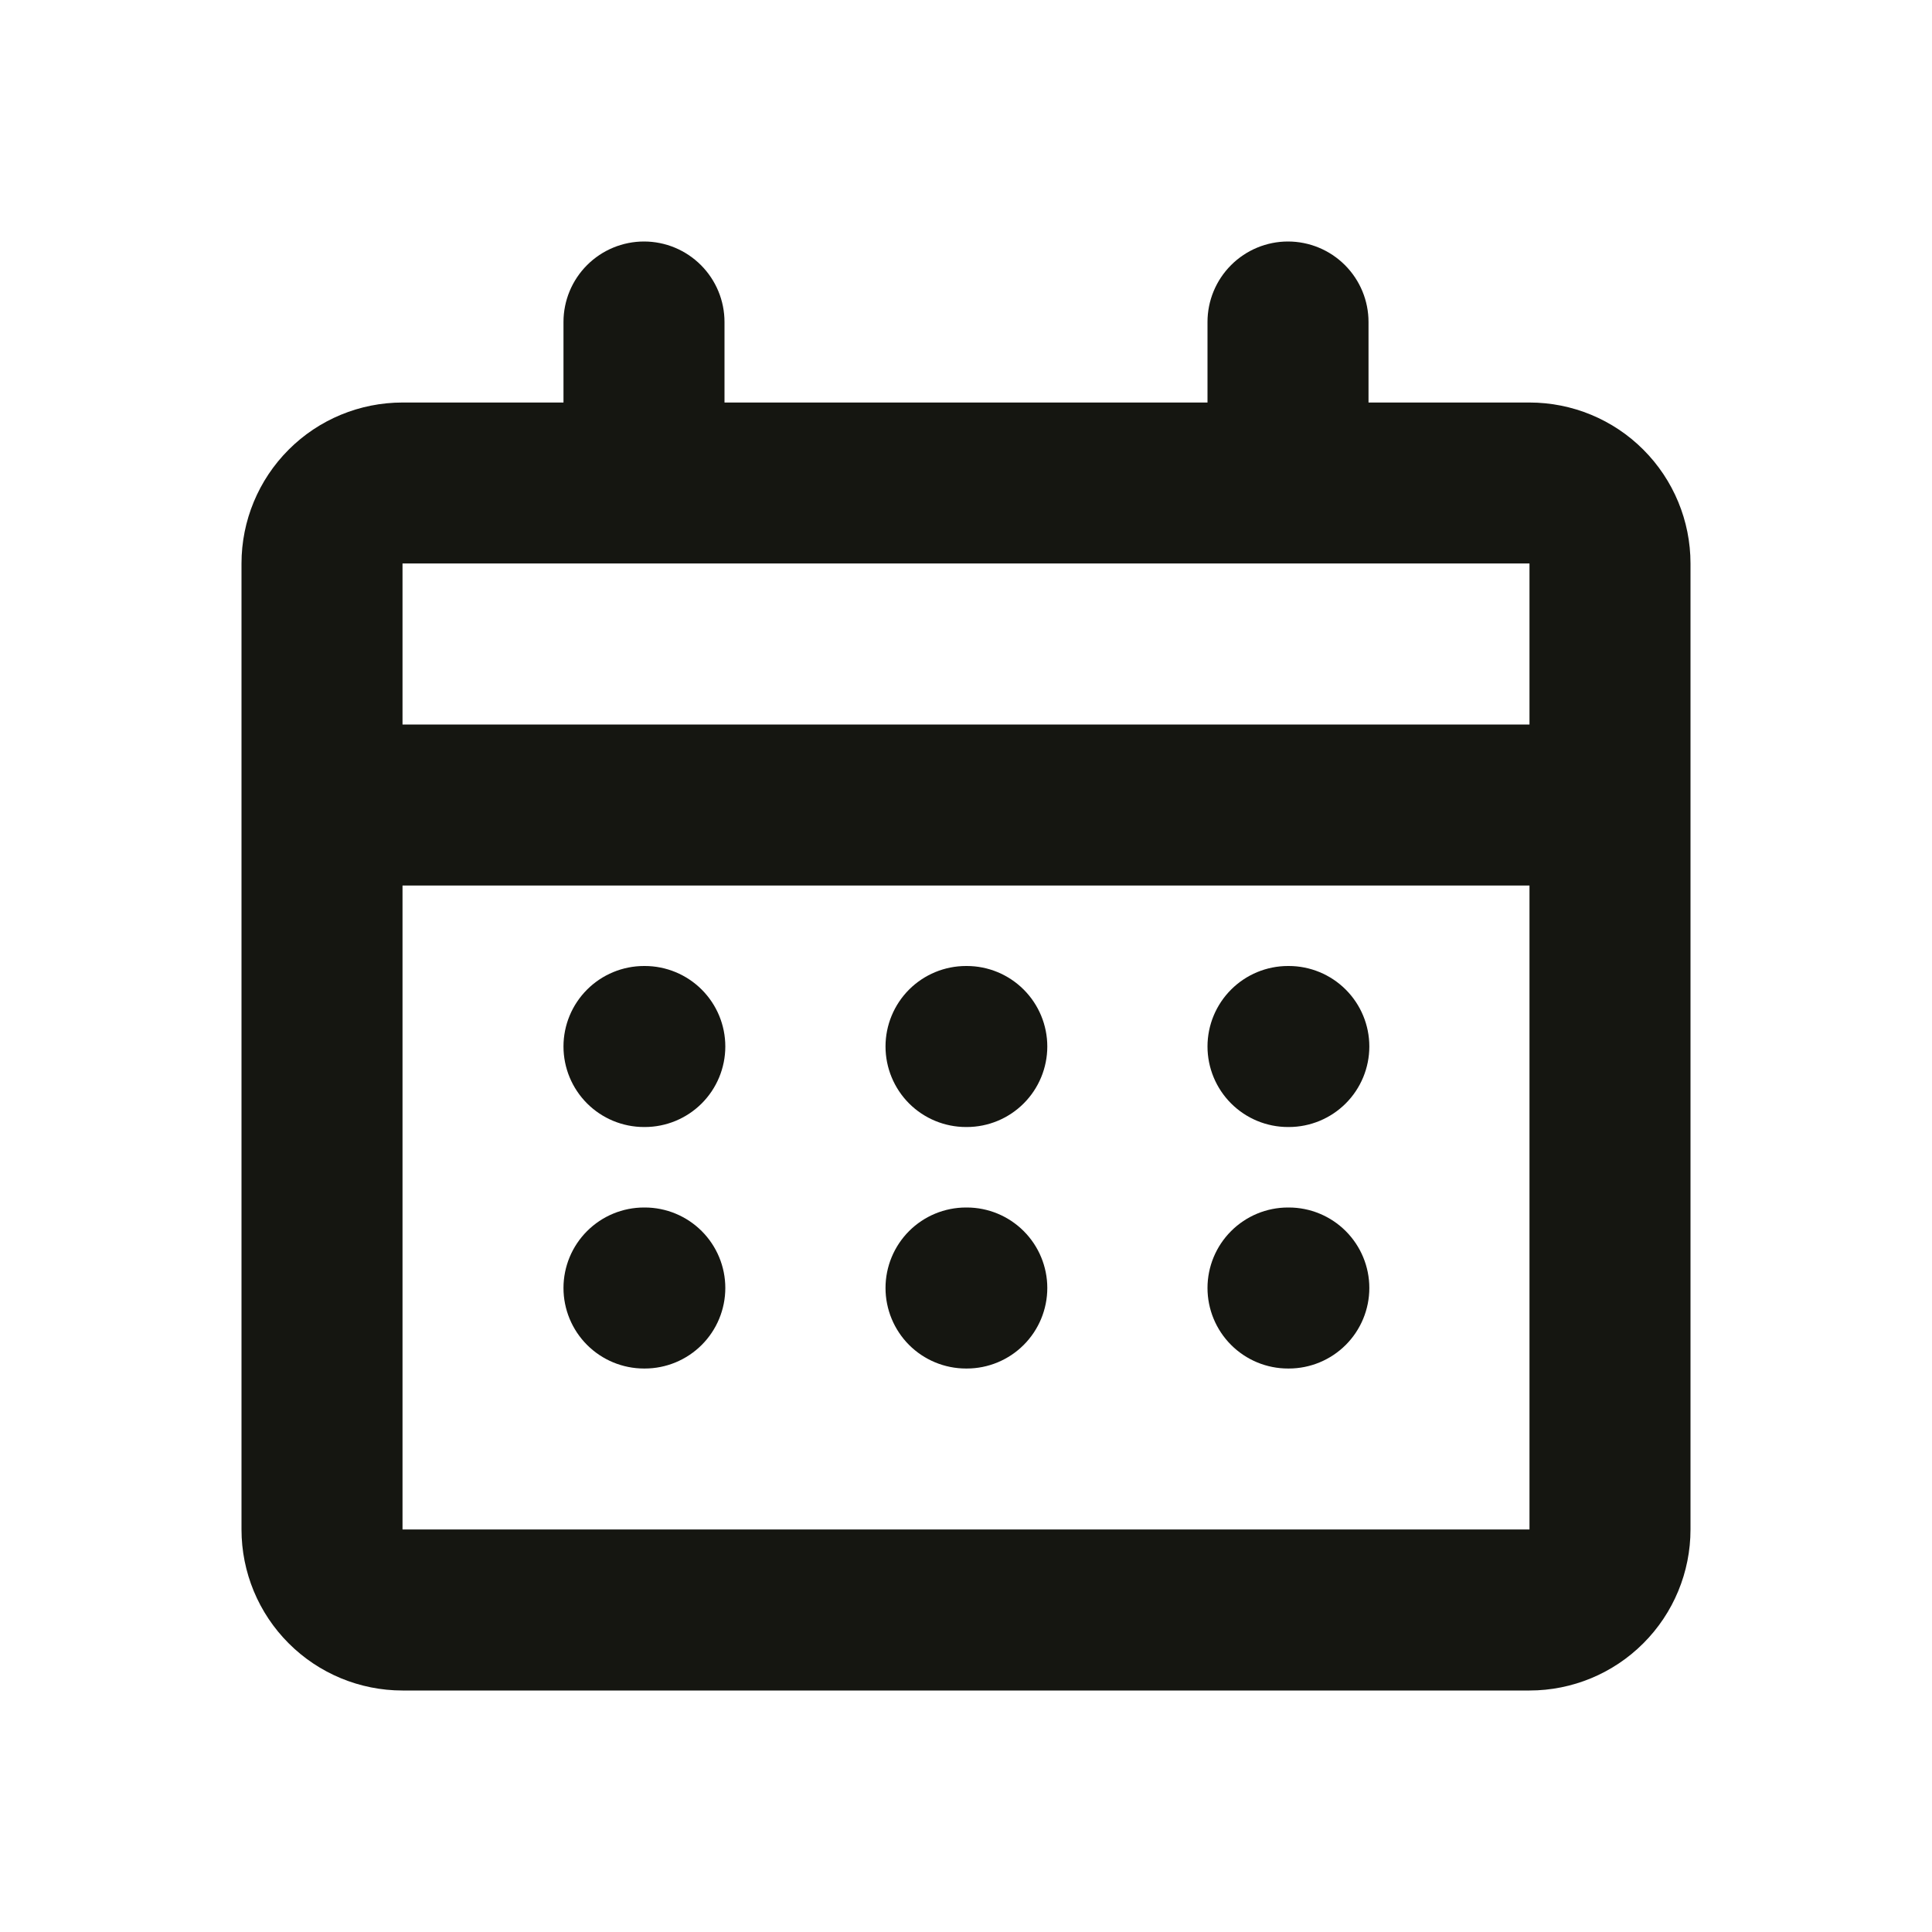 <?xml version="1.0" encoding="UTF-8"?>
<svg xmlns="http://www.w3.org/2000/svg" width="38" height="38" viewBox="0 0 38 38" fill="none">
  <g clip-path="url(#clip0_66_2679)">
    <path fill-rule="evenodd" clip-rule="evenodd" d="M25.333 4.75C25.753 4.75 26.156 4.917 26.453 5.214C26.75 5.511 26.917 5.913 26.917 6.333V7.917H30.083C30.923 7.917 31.729 8.25 32.322 8.844C32.916 9.438 33.25 10.243 33.25 11.083V30.083C33.25 30.923 32.916 31.729 32.322 32.322C31.729 32.916 30.923 33.25 30.083 33.25H7.917C7.077 33.25 6.271 32.916 5.678 32.322C5.084 31.729 4.75 30.923 4.75 30.083V11.083C4.75 10.243 5.084 9.438 5.678 8.844C6.271 8.25 7.077 7.917 7.917 7.917H11.083V6.333C11.083 5.913 11.25 5.511 11.547 5.214C11.844 4.917 12.247 4.75 12.667 4.75C13.087 4.75 13.489 4.917 13.786 5.214C14.083 5.511 14.25 5.913 14.25 6.333V7.917H23.75V6.333C23.75 5.913 23.917 5.511 24.214 5.214C24.511 4.917 24.913 4.75 25.333 4.75ZM12.667 11.083H7.917V14.25H30.083V11.083H25.333H12.667ZM7.917 17.417V30.083H30.083V17.417H7.917ZM11.083 20.583C11.083 20.163 11.25 19.761 11.547 19.464C11.844 19.167 12.247 19 12.667 19H12.682C13.102 19 13.505 19.167 13.802 19.464C14.099 19.761 14.266 20.163 14.266 20.583C14.266 21.003 14.099 21.406 13.802 21.703C13.505 22 13.102 22.167 12.682 22.167H12.667C12.247 22.167 11.844 22 11.547 21.703C11.25 21.406 11.083 21.003 11.083 20.583ZM12.667 23.75C12.247 23.75 11.844 23.917 11.547 24.214C11.25 24.511 11.083 24.913 11.083 25.333C11.083 25.753 11.25 26.156 11.547 26.453C11.844 26.75 12.247 26.917 12.667 26.917H12.682C13.102 26.917 13.505 26.75 13.802 26.453C14.099 26.156 14.266 25.753 14.266 25.333C14.266 24.913 14.099 24.511 13.802 24.214C13.505 23.917 13.102 23.75 12.682 23.75H12.667ZM17.417 20.583C17.417 20.163 17.584 19.761 17.88 19.464C18.177 19.167 18.58 19 19 19H19.016C19.436 19 19.838 19.167 20.135 19.464C20.432 19.761 20.599 20.163 20.599 20.583C20.599 21.003 20.432 21.406 20.135 21.703C19.838 22 19.436 22.167 19.016 22.167H19C18.58 22.167 18.177 22 17.88 21.703C17.584 21.406 17.417 21.003 17.417 20.583ZM19 23.75C18.58 23.75 18.177 23.917 17.88 24.214C17.584 24.511 17.417 24.913 17.417 25.333C17.417 25.753 17.584 26.156 17.88 26.453C18.177 26.75 18.58 26.917 19 26.917H19.016C19.436 26.917 19.838 26.75 20.135 26.453C20.432 26.156 20.599 25.753 20.599 25.333C20.599 24.913 20.432 24.511 20.135 24.214C19.838 23.917 19.436 23.75 19.016 23.75H19ZM23.75 20.583C23.75 20.163 23.917 19.761 24.214 19.464C24.511 19.167 24.913 19 25.333 19H25.349C25.769 19 26.172 19.167 26.469 19.464C26.766 19.761 26.933 20.163 26.933 20.583C26.933 21.003 26.766 21.406 26.469 21.703C26.172 22 25.769 22.167 25.349 22.167H25.333C24.913 22.167 24.511 22 24.214 21.703C23.917 21.406 23.75 21.003 23.75 20.583ZM25.333 23.75C24.913 23.75 24.511 23.917 24.214 24.214C23.917 24.511 23.75 24.913 23.75 25.333C23.75 25.753 23.917 26.156 24.214 26.453C24.511 26.75 24.913 26.917 25.333 26.917H25.349C25.769 26.917 26.172 26.75 26.469 26.453C26.766 26.156 26.933 25.753 26.933 25.333C26.933 24.913 26.766 24.511 26.469 24.214C26.172 23.917 25.769 23.75 25.349 23.75H25.333Z" fill="#151611"></path>
  </g>
  <defs>
    <clipPath id="clip0_66_2679">
      <rect width="38" height="38" fill="white"></rect>
    </clipPath>
  </defs>
</svg>
